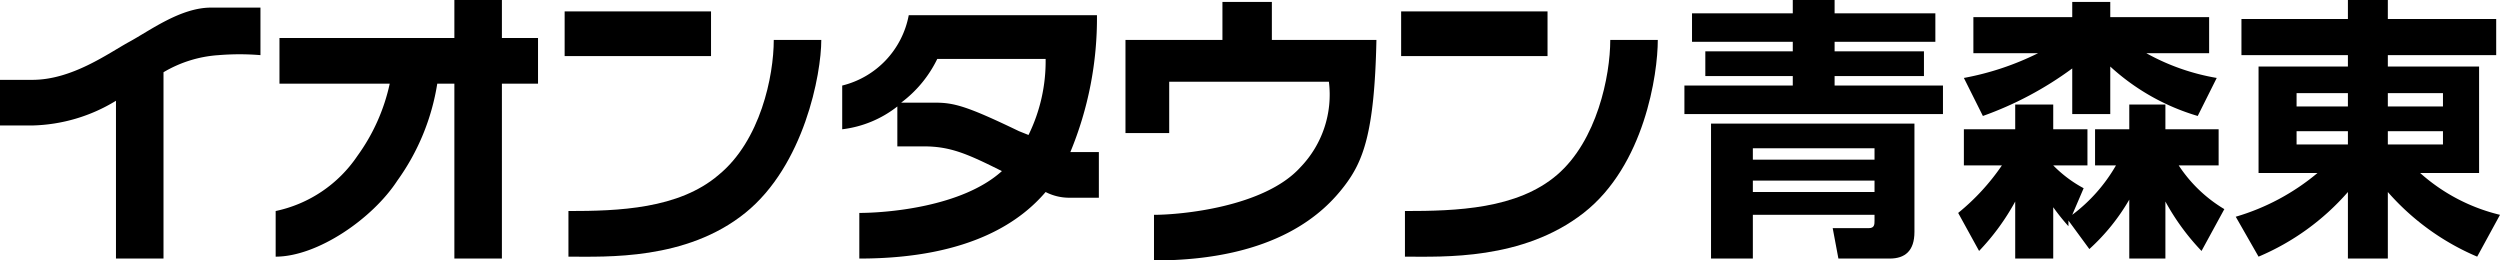 <svg xmlns="http://www.w3.org/2000/svg" viewBox="0 0 131.5 13.7"><title>aomorihigashi</title><path d="M101.8,2.2H96.5v.5h4.7V4H96.5v.5h5.7V6H88.6V4.5h5.7V4H89.7V2.7h4.6V2.2H89V.7h5.3V0h2.2V.7h5.3Zm-1.1,4.3v5.7c0,1-.5,1.4-1.3,1.4H96.7L96.4,12h1.9c.3,0,.3-.2.3-.4v-.3H92.2v2.3H90V6.5ZM92.2,8.4h6.4V7.8H92.2Zm0,1.7h6.4V9.5H92.2Z" fill="#000000"/><path d="M112,10.5a10.8,10.8,0,0,1-2.1,2.6l-1.1-1.5v.3a11.5,11.5,0,0,1-.8-1v2.7h-2v-3a12.2,12.2,0,0,1-1.9,2.6l-1.1-2a11.7,11.7,0,0,0,2.3-2.5h-2V6.8h2.7V5.5h2V6.8h1.8V8.7H108a6.6,6.6,0,0,0,1.6,1.2l-.6,1.4a8.6,8.6,0,0,0,2.3-2.6h-1.1V6.8H112V5.5h1.9V6.8h2.8V8.7h-2.1A7.4,7.4,0,0,0,117,11l-1.2,2.2a12.2,12.2,0,0,1-1.9-2.6v3H112Zm-8.7-6.4a14.8,14.8,0,0,0,3.9-1.3h-3.4V.9H109V.1h2V.9h5.2V2.8h-3.3a11.6,11.6,0,0,0,3.7,1.3l-1,2A11.7,11.7,0,0,1,111,3.5V6h-2V3.6a18.2,18.2,0,0,1-4.7,2.5Z" fill="#000000"/><path d="M131.3,2.9h-5.7v.6h4.8V9.1h-3.1a9.7,9.7,0,0,0,4.2,2.2l-1.2,2.2a13,13,0,0,1-4.7-3.4v3.5h-2.1V10.1a12.9,12.9,0,0,1-4.7,3.4l-1.2-2.1a11.9,11.9,0,0,0,4.3-2.3h-3.1V3.5h4.7V2.9h-5.6V1h5.6V0h2.1V1h5.7ZM120.8,5.6h2.7V4.9h-2.7Zm0,2h2.7V6.9h-2.7Zm4.8-2h2.9V4.9h-2.9Zm0,2h2.9V6.9h-2.9Z" fill="#000000"/><rect x="29.7" y="0.6" width="7.7" height="2.35" fill="#000000"/><path d="M37.8,9.2c-2.1,1.8-5.3,1.9-7.9,1.9v2.4c2,0,6.2.2,9.3-2.3s4-7.3,4-9.1H40.7c0,1.9-.7,5.3-2.9,7.1" fill="#000000"/><rect x="73.7" y="0.6" width="7.7" height="2.35" fill="#000000"/><path d="M84.7,2.1c0,1.9-.7,5.3-2.8,7.1s-5.3,1.9-8,1.9v2.4c2,0,6.2.2,9.4-2.3s3.9-7.3,3.9-9.1Z" fill="#000000"/><path d="M26.4,0H23.9V2H14.7V4.4h5.8a10.1,10.1,0,0,1-1.7,3.8,6.9,6.9,0,0,1-4.3,2.9v2.4c2.2,0,5.1-2,6.4-4A11.9,11.9,0,0,0,23,4.4h.9v9.2h2.5V4.4h1.9V2H26.4Z" fill="#000000"/><path d="M11.1.4C9.5.4,7.9,1.6,6.8,2.2s-3,2-5.1,2H0V6.6H1.7A8.8,8.8,0,0,0,6.1,5.3v8.3H8.6V3.8a6.5,6.5,0,0,1,2.9-.9,13.5,13.5,0,0,1,2.2,0V.4H11.1" fill="#000000"/><path d="M56.3,8A18.4,18.4,0,0,0,57.7.8H47.8a4.7,4.7,0,0,1-3.5,3.7V6.8a5.8,5.8,0,0,0,2.9-1.2V7.7h1.4c1.4,0,2.3.4,4.1,1.3-2.1,1.9-6.1,2.2-7.5,2.2v2.4c6,0,8.6-2.1,9.8-3.5a2.7,2.7,0,0,0,1.2.3h1.6V8H56.3m-2.2-.9-.5-.2c-2.7-1.3-3.4-1.5-4.4-1.5H47.4a6.3,6.3,0,0,0,1.9-2.3H55a8.8,8.8,0,0,1-.9,4" fill="#000000"/><path d="M66.9.1H64.3v2H59.2V7h2.3V4.3h8.4a5.5,5.5,0,0,1-1.5,4.5c-1.9,2.1-6.3,2.5-7.7,2.5v2.4c6.5,0,9-2.6,10-3.9S72.3,7,72.4,2.1H66.9Z" fill="#000000"/></svg>